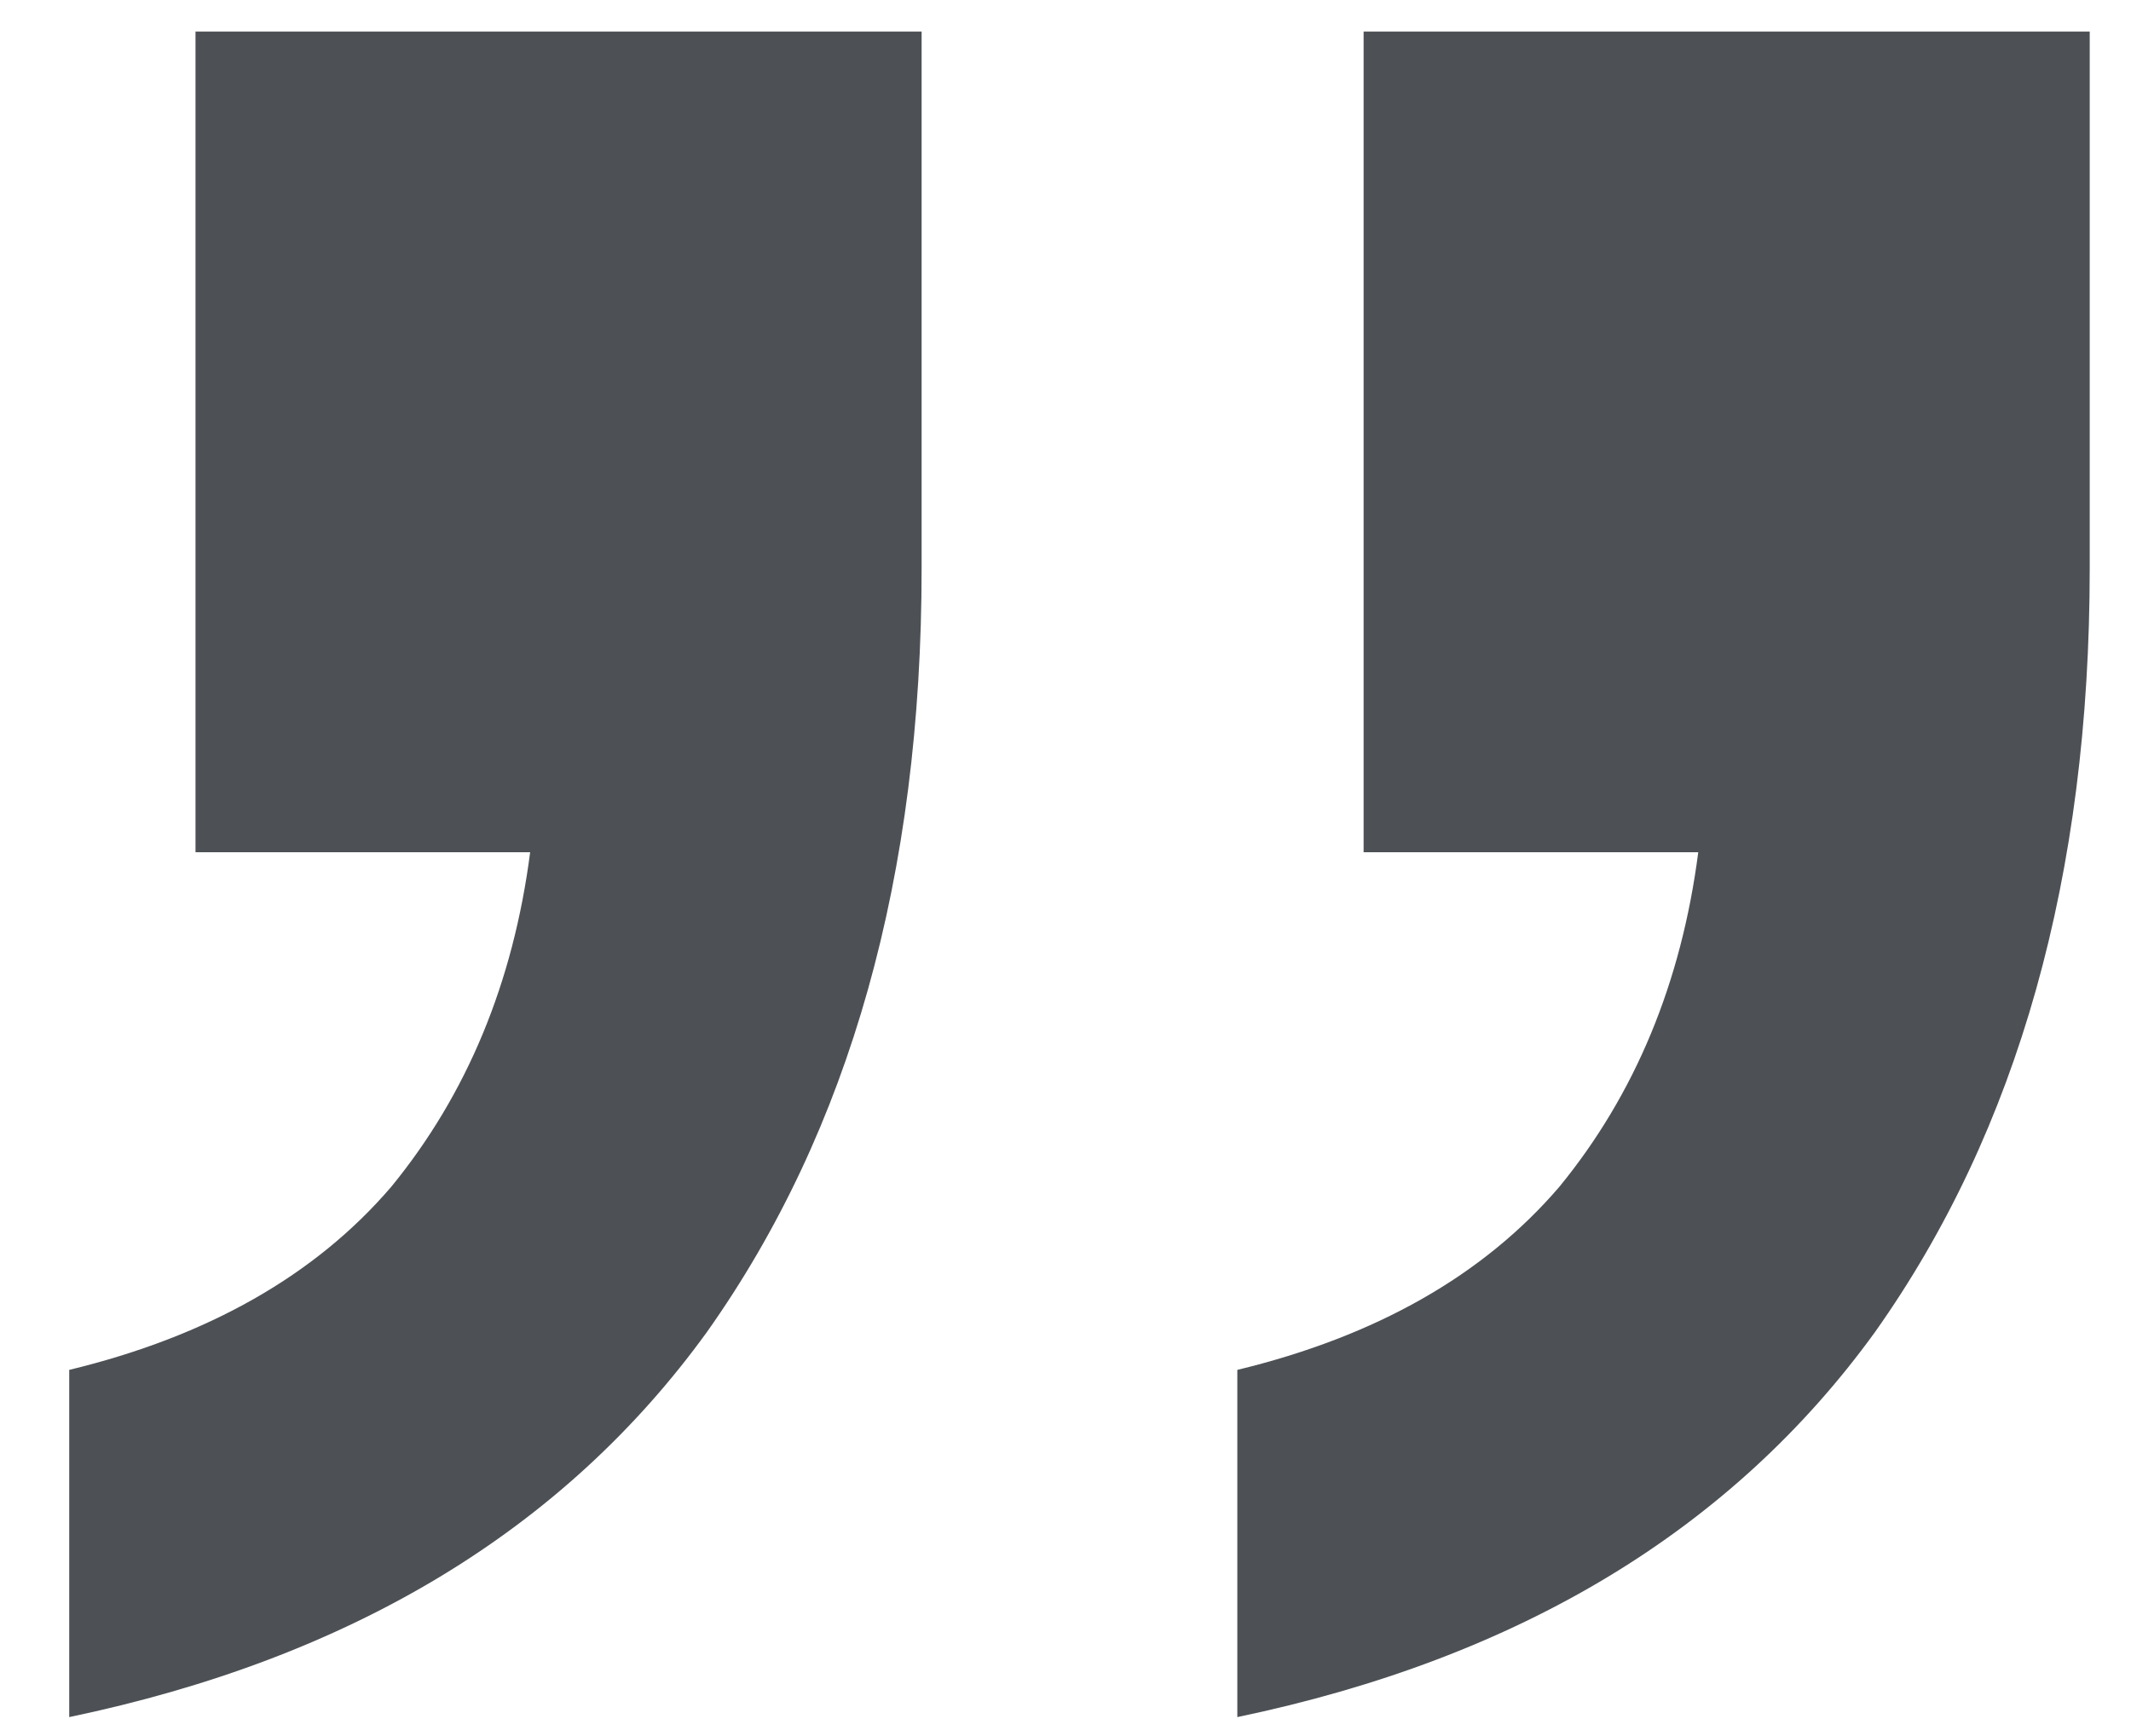 <svg xmlns="http://www.w3.org/2000/svg" width="27" height="22" viewBox="0 0 27 22" fill="none"><path d="M15.677 21.76V17.36C17.437 16.934 18.797 16.16 19.757 15.04C20.717 13.867 21.303 12.454 21.517 10.8H17.277V0.4H26.477V7.2C26.477 11.094 25.57 14.32 23.757 16.88C21.943 19.387 19.25 21.014 15.677 21.76ZM0.877 21.76V17.36C2.637 16.934 3.997 16.16 4.957 15.04C5.917 13.867 6.503 12.454 6.717 10.8H2.477V0.4H11.677V7.2C11.677 11.094 10.77 14.32 8.957 16.88C7.143 19.387 4.45 21.014 0.877 21.76Z" fill="#4D5155"></path></svg>